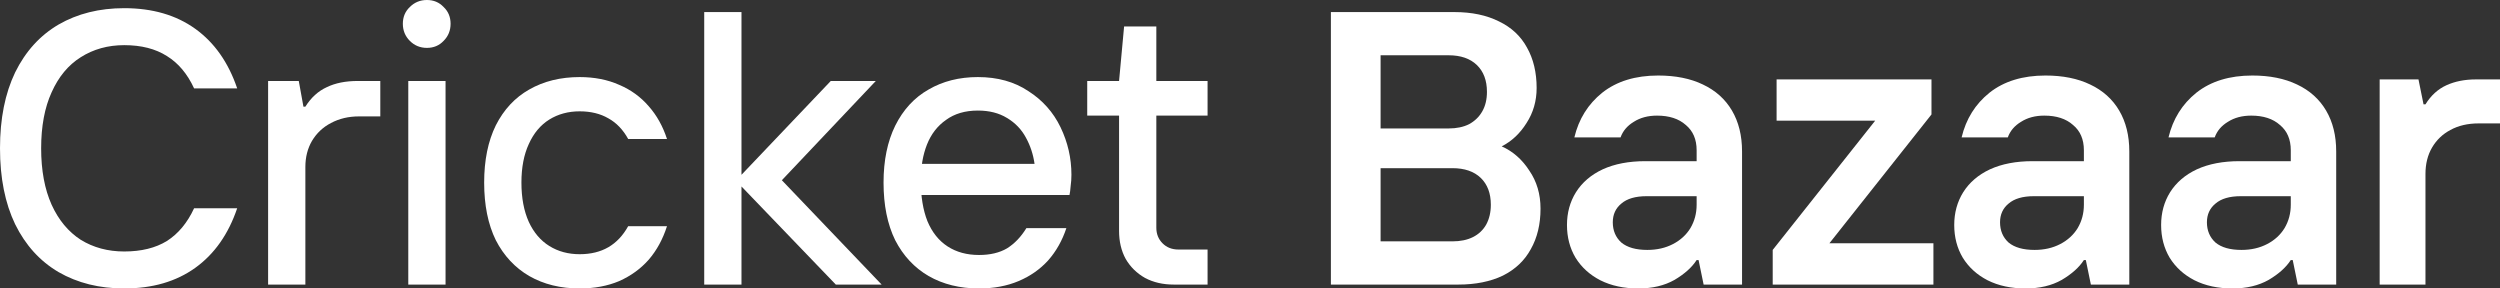 <svg width="182" height="21" viewBox="0 0 182 21" fill="none" xmlns="http://www.w3.org/2000/svg">
<rect x="0" y="0" width="182" height="21" fill="#333333" stroke="none"/>
<path d="M9.043 21C7.235 21 5.643 20.603 4.267 19.81C2.911 19.016 1.856 17.854 1.102 16.324C0.367 14.793 0 12.951 0 10.798C0 8.644 0.367 6.802 1.102 5.271C1.856 3.741 2.911 2.579 4.267 1.785C5.643 0.992 7.235 0.595 9.043 0.595C11.097 0.595 12.821 1.096 14.215 2.097C15.609 3.099 16.626 4.544 17.267 6.433H14.13C13.64 5.375 12.981 4.591 12.152 4.081C11.323 3.552 10.287 3.287 9.043 3.287C7.856 3.287 6.801 3.58 5.878 4.166C4.974 4.733 4.267 5.583 3.759 6.717C3.25 7.831 2.996 9.192 2.996 10.798C2.996 12.403 3.25 13.773 3.759 14.907C4.267 16.022 4.974 16.872 5.878 17.457C6.801 18.024 7.856 18.308 9.043 18.308C10.287 18.308 11.323 18.053 12.152 17.543C12.981 17.014 13.64 16.22 14.13 15.162H17.267C16.626 17.051 15.609 18.497 14.215 19.498C12.821 20.499 11.097 21 9.043 21Z" fill="white"/>
<path d="M19.518 20.717V5.895H21.751L22.09 7.765H22.231C22.646 7.104 23.164 6.632 23.786 6.348C24.407 6.046 25.161 5.895 26.047 5.895H27.686V8.474H26.131C25.378 8.474 24.699 8.634 24.096 8.955C23.512 9.258 23.051 9.692 22.712 10.259C22.392 10.807 22.231 11.44 22.231 12.158V20.717H19.518Z" fill="white"/>
<path d="M29.723 20.717V5.895H32.436V20.717H29.723ZM31.079 3.486C30.59 3.486 30.175 3.316 29.836 2.976C29.497 2.636 29.327 2.22 29.327 1.729C29.327 1.238 29.497 0.831 29.836 0.51C30.175 0.17 30.59 0 31.079 0C31.569 0 31.974 0.17 32.295 0.51C32.634 0.831 32.803 1.238 32.803 1.729C32.803 2.22 32.634 2.636 32.295 2.976C31.974 3.316 31.569 3.486 31.079 3.486Z" fill="white"/>
<path d="M42.199 21C40.805 21 39.58 20.698 38.525 20.093C37.489 19.488 36.679 18.619 36.095 17.486C35.529 16.333 35.247 14.935 35.247 13.291C35.247 11.667 35.529 10.278 36.095 9.126C36.679 7.973 37.489 7.104 38.525 6.518C39.58 5.914 40.805 5.611 42.199 5.611C43.273 5.611 44.234 5.8 45.081 6.178C45.929 6.537 46.645 7.057 47.229 7.737C47.813 8.398 48.256 9.192 48.557 10.117H45.731C45.355 9.437 44.874 8.937 44.29 8.615C43.706 8.275 43.009 8.105 42.199 8.105C41.37 8.105 40.635 8.304 39.995 8.7C39.354 9.097 38.855 9.692 38.497 10.486C38.139 11.261 37.96 12.196 37.96 13.291C37.96 14.406 38.139 15.36 38.497 16.154C38.855 16.928 39.354 17.514 39.995 17.911C40.635 18.308 41.37 18.506 42.199 18.506C43.009 18.506 43.706 18.336 44.29 17.996C44.874 17.656 45.355 17.146 45.731 16.466H48.557C48.256 17.41 47.813 18.223 47.229 18.903C46.645 19.564 45.929 20.084 45.081 20.462C44.234 20.82 43.273 21 42.199 21Z" fill="white"/>
<path d="M51.267 20.717V0.879H53.98V12.725L60.48 5.895H63.758L56.919 13.121L64.182 20.717H60.847L53.98 13.575V20.717H51.267Z" fill="white"/>
<path d="M71.274 21C69.88 21 68.655 20.698 67.6 20.093C66.564 19.488 65.754 18.619 65.17 17.486C64.605 16.333 64.322 14.935 64.322 13.291C64.322 11.686 64.605 10.306 65.17 9.154C65.754 7.982 66.564 7.104 67.6 6.518C68.636 5.914 69.833 5.611 71.189 5.611C72.621 5.611 73.846 5.951 74.863 6.632C75.899 7.293 76.681 8.171 77.209 9.267C77.736 10.363 78 11.515 78 12.725C78 13.008 77.981 13.282 77.943 13.547C77.924 13.811 77.896 14.028 77.859 14.198H66.159V11.931H75.315C75.221 11.251 75.014 10.618 74.693 10.032C74.373 9.428 73.912 8.946 73.309 8.587C72.725 8.228 72.018 8.049 71.189 8.049C70.266 8.049 69.493 8.275 68.872 8.729C68.25 9.163 67.788 9.758 67.487 10.514C67.186 11.27 67.035 12.148 67.035 13.15C67.035 14.302 67.195 15.285 67.515 16.097C67.854 16.91 68.344 17.524 68.985 17.939C69.625 18.355 70.388 18.563 71.274 18.563C72.084 18.563 72.762 18.402 73.309 18.081C73.855 17.741 74.326 17.25 74.722 16.607H77.632C77.331 17.514 76.888 18.298 76.304 18.959C75.72 19.602 75.004 20.103 74.156 20.462C73.309 20.82 72.348 21 71.274 21Z" fill="white"/>
<path d="M85.452 20.717C84.661 20.717 83.964 20.556 83.361 20.235C82.758 19.895 82.287 19.432 81.948 18.846C81.628 18.261 81.468 17.58 81.468 16.806V8.417H79.15V5.895H81.468L81.835 1.927H84.181V5.895H87.911V8.417H84.181V16.579C84.181 17.032 84.331 17.41 84.633 17.712C84.934 18.015 85.32 18.166 85.791 18.166H87.911V20.717H85.452Z" fill="white"/>
<path d="M96.889 20.717V0.879H105.876C107.138 0.879 108.222 1.105 109.126 1.559C110.03 1.993 110.709 2.626 111.161 3.457C111.632 4.289 111.867 5.271 111.867 6.405C111.867 7.35 111.622 8.2 111.133 8.955C110.662 9.711 110.059 10.278 109.324 10.656C110.134 11.015 110.803 11.601 111.33 12.413C111.877 13.207 112.15 14.132 112.15 15.19C112.15 16.324 111.914 17.306 111.443 18.138C110.991 18.969 110.313 19.611 109.409 20.065C108.504 20.499 107.421 20.717 106.159 20.717H96.889ZM105.735 17.571C106.319 17.571 106.818 17.467 107.233 17.259C107.647 17.051 107.967 16.749 108.194 16.352C108.42 15.937 108.533 15.455 108.533 14.907C108.533 14.076 108.288 13.424 107.798 12.951C107.308 12.479 106.62 12.243 105.735 12.243H100.507V17.571H105.735ZM105.452 9.352C106.036 9.352 106.536 9.248 106.95 9.04C107.365 8.814 107.685 8.502 107.911 8.105C108.137 7.708 108.25 7.236 108.25 6.688C108.25 5.857 108.005 5.205 107.515 4.733C107.025 4.26 106.338 4.024 105.452 4.024H100.507V9.352H105.452Z" fill="white"/>
<path d="M119.276 21C118.221 21 117.298 20.802 116.506 20.405C115.734 20.008 115.131 19.46 114.698 18.761C114.283 18.062 114.076 17.269 114.076 16.381C114.076 15.493 114.293 14.699 114.726 14C115.178 13.282 115.828 12.725 116.676 12.328C117.543 11.931 118.579 11.733 119.785 11.733H124.419V14.283H119.869C119.059 14.283 118.447 14.463 118.032 14.822C117.618 15.162 117.411 15.615 117.411 16.182C117.411 16.787 117.618 17.278 118.032 17.656C118.466 18.015 119.097 18.194 119.926 18.194C120.623 18.194 121.245 18.053 121.791 17.769C122.337 17.486 122.761 17.099 123.063 16.607C123.364 16.097 123.515 15.53 123.515 14.907V10.939C123.515 10.146 123.251 9.532 122.724 9.097C122.215 8.644 121.518 8.417 120.632 8.417C119.973 8.417 119.408 8.568 118.937 8.87C118.466 9.154 118.146 9.532 117.976 10.004H114.613C114.933 8.663 115.612 7.576 116.648 6.745C117.703 5.914 119.059 5.498 120.717 5.498C121.979 5.498 123.063 5.715 123.967 6.15C124.89 6.584 125.597 7.217 126.087 8.049C126.576 8.88 126.821 9.872 126.821 11.024V20.717H124.024L123.656 18.931H123.515C123.176 19.46 122.639 19.942 121.904 20.377C121.169 20.792 120.293 21 119.276 21Z" fill="white"/>
<path d="M129.053 20.717V18.194L136.514 8.785H129.336V5.781H140.612V8.332L133.179 17.712H140.753V20.717H129.053Z" fill="white"/>
<path d="M147.468 21C146.413 21 145.49 20.802 144.698 20.405C143.926 20.008 143.323 19.46 142.89 18.761C142.475 18.062 142.268 17.269 142.268 16.381C142.268 15.493 142.485 14.699 142.918 14C143.37 13.282 144.02 12.725 144.868 12.328C145.734 11.931 146.771 11.733 147.976 11.733H152.611V14.283H148.061C147.251 14.283 146.639 14.463 146.224 14.822C145.81 15.162 145.603 15.615 145.603 16.182C145.603 16.787 145.81 17.278 146.224 17.656C146.658 18.015 147.289 18.194 148.118 18.194C148.815 18.194 149.437 18.053 149.983 17.769C150.529 17.486 150.953 17.099 151.255 16.607C151.556 16.097 151.707 15.53 151.707 14.907V10.939C151.707 10.146 151.443 9.532 150.915 9.097C150.407 8.644 149.71 8.417 148.824 8.417C148.165 8.417 147.6 8.568 147.129 8.87C146.658 9.154 146.337 9.532 146.168 10.004H142.805C143.125 8.663 143.803 7.576 144.84 6.745C145.895 5.914 147.251 5.498 148.909 5.498C150.171 5.498 151.255 5.715 152.159 6.15C153.082 6.584 153.789 7.217 154.278 8.049C154.768 8.88 155.013 9.872 155.013 11.024V20.717H152.215L151.848 18.931H151.707C151.368 19.46 150.831 19.942 150.096 20.377C149.361 20.792 148.485 21 147.468 21Z" fill="white"/>
<path d="M162.53 21C161.475 21 160.551 20.802 159.76 20.405C158.988 20.008 158.385 19.46 157.951 18.761C157.537 18.062 157.33 17.269 157.33 16.381C157.33 15.493 157.546 14.699 157.98 14C158.432 13.282 159.082 12.725 159.93 12.328C160.796 11.931 161.832 11.733 163.038 11.733H167.673V14.283H163.123C162.313 14.283 161.701 14.463 161.286 14.822C160.872 15.162 160.664 15.615 160.664 16.182C160.664 16.787 160.872 17.278 161.286 17.656C161.719 18.015 162.351 18.194 163.18 18.194C163.877 18.194 164.498 18.053 165.045 17.769C165.591 17.486 166.015 17.099 166.316 16.607C166.618 16.097 166.769 15.53 166.769 14.907V10.939C166.769 10.146 166.505 9.532 165.977 9.097C165.469 8.644 164.772 8.417 163.886 8.417C163.227 8.417 162.661 8.568 162.19 8.87C161.719 9.154 161.399 9.532 161.23 10.004H157.867C158.187 8.663 158.865 7.576 159.901 6.745C160.956 5.914 162.313 5.498 163.971 5.498C165.233 5.498 166.316 5.715 167.221 6.15C168.144 6.584 168.85 7.217 169.34 8.049C169.83 8.88 170.075 9.872 170.075 11.024V20.717H167.277L166.91 18.931H166.769C166.429 19.46 165.893 19.942 165.158 20.377C164.423 20.792 163.547 21 162.53 21Z" fill="white"/>
<path d="M173.239 20.717V5.781H176.065L176.433 7.595H176.574C176.97 6.953 177.478 6.49 178.1 6.206C178.722 5.923 179.438 5.781 180.248 5.781H182V8.984H180.446C179.654 8.984 178.967 9.144 178.383 9.466C177.817 9.768 177.375 10.193 177.054 10.741C176.734 11.289 176.574 11.931 176.574 12.668V20.717H173.239Z" fill="white"/>
</svg>
